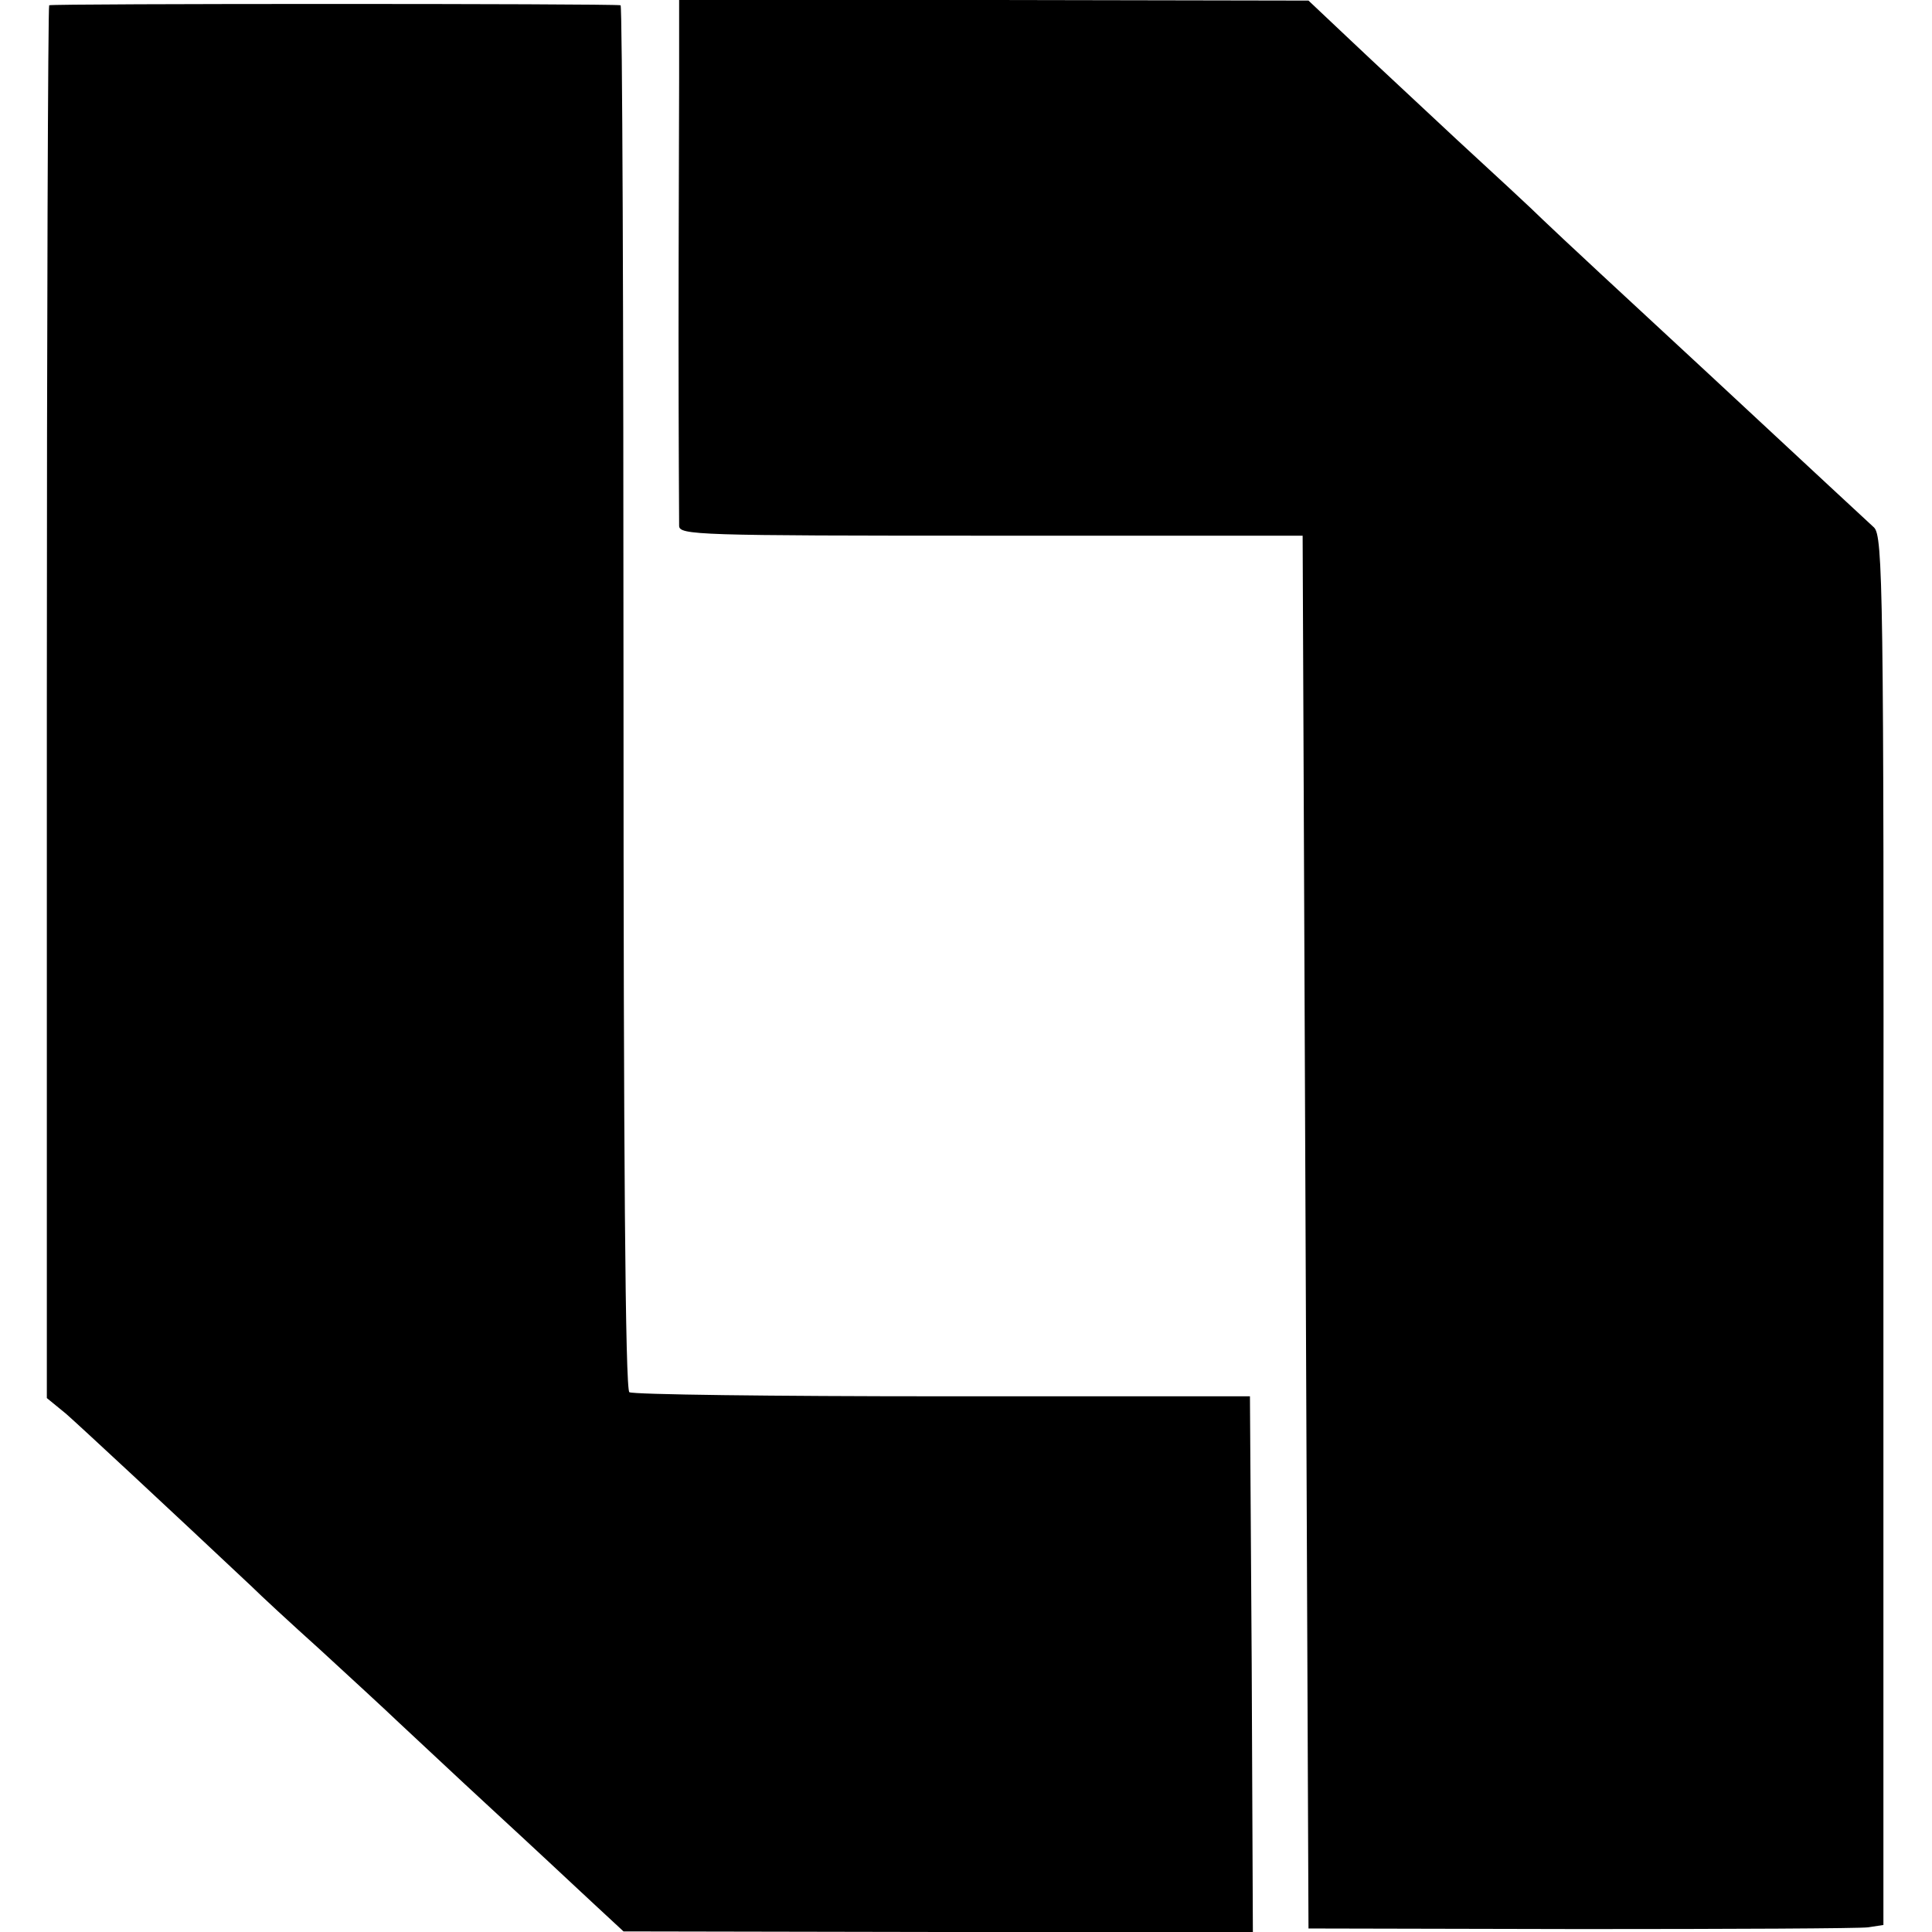 <?xml version="1.0" standalone="no"?>
<!DOCTYPE svg PUBLIC "-//W3C//DTD SVG 20010904//EN"
 "http://www.w3.org/TR/2001/REC-SVG-20010904/DTD/svg10.dtd">
<svg version="1.0" xmlns="http://www.w3.org/2000/svg"
 width="330pt" height="330pt" viewBox="0 0 330 330"
 preserveAspectRatio="xMidYMid meet">
<g transform="translate(0,330) scale(0.1,-0.1)"
fill="#000000" stroke="none">
<path d="M84 3291 c-2 -2 -4 -539 -4 -1192 l0 -1187 33 -27 c26 -23 166 -153
317 -295 14 -14 67 -63 117 -108 50 -46 111 -102 135 -125 25 -23 96 -90 159
-148 63 -58 139 -129 169 -157 l55 -51 538 -1 537 0 -2 458 -3 457 -525 0
c-289 0 -529 3 -535 7 -7 4 -10 410 -10 1187 0 650 -2 1181 -5 1182 -18 3
-972 3 -976 0z"/>
<path d="M1160 3165 c0 -74 -1 -272 -1 -440 0 -168 1 -313 1 -323 0 -16 30
-17 533 -17 l532 0 5 -1190 5 -1189 465 -1 c256 0 477 1 491 3 l26 4 0 1185
c1 1098 -1 1187 -16 1202 -14 13 -93 86 -281 261 -145 134 -259 240 -285 265
-17 17 -82 77 -145 135 -62 58 -145 135 -184 172 l-71 67 -537 1 -538 0 0
-135z"/>
</g>
</svg>
